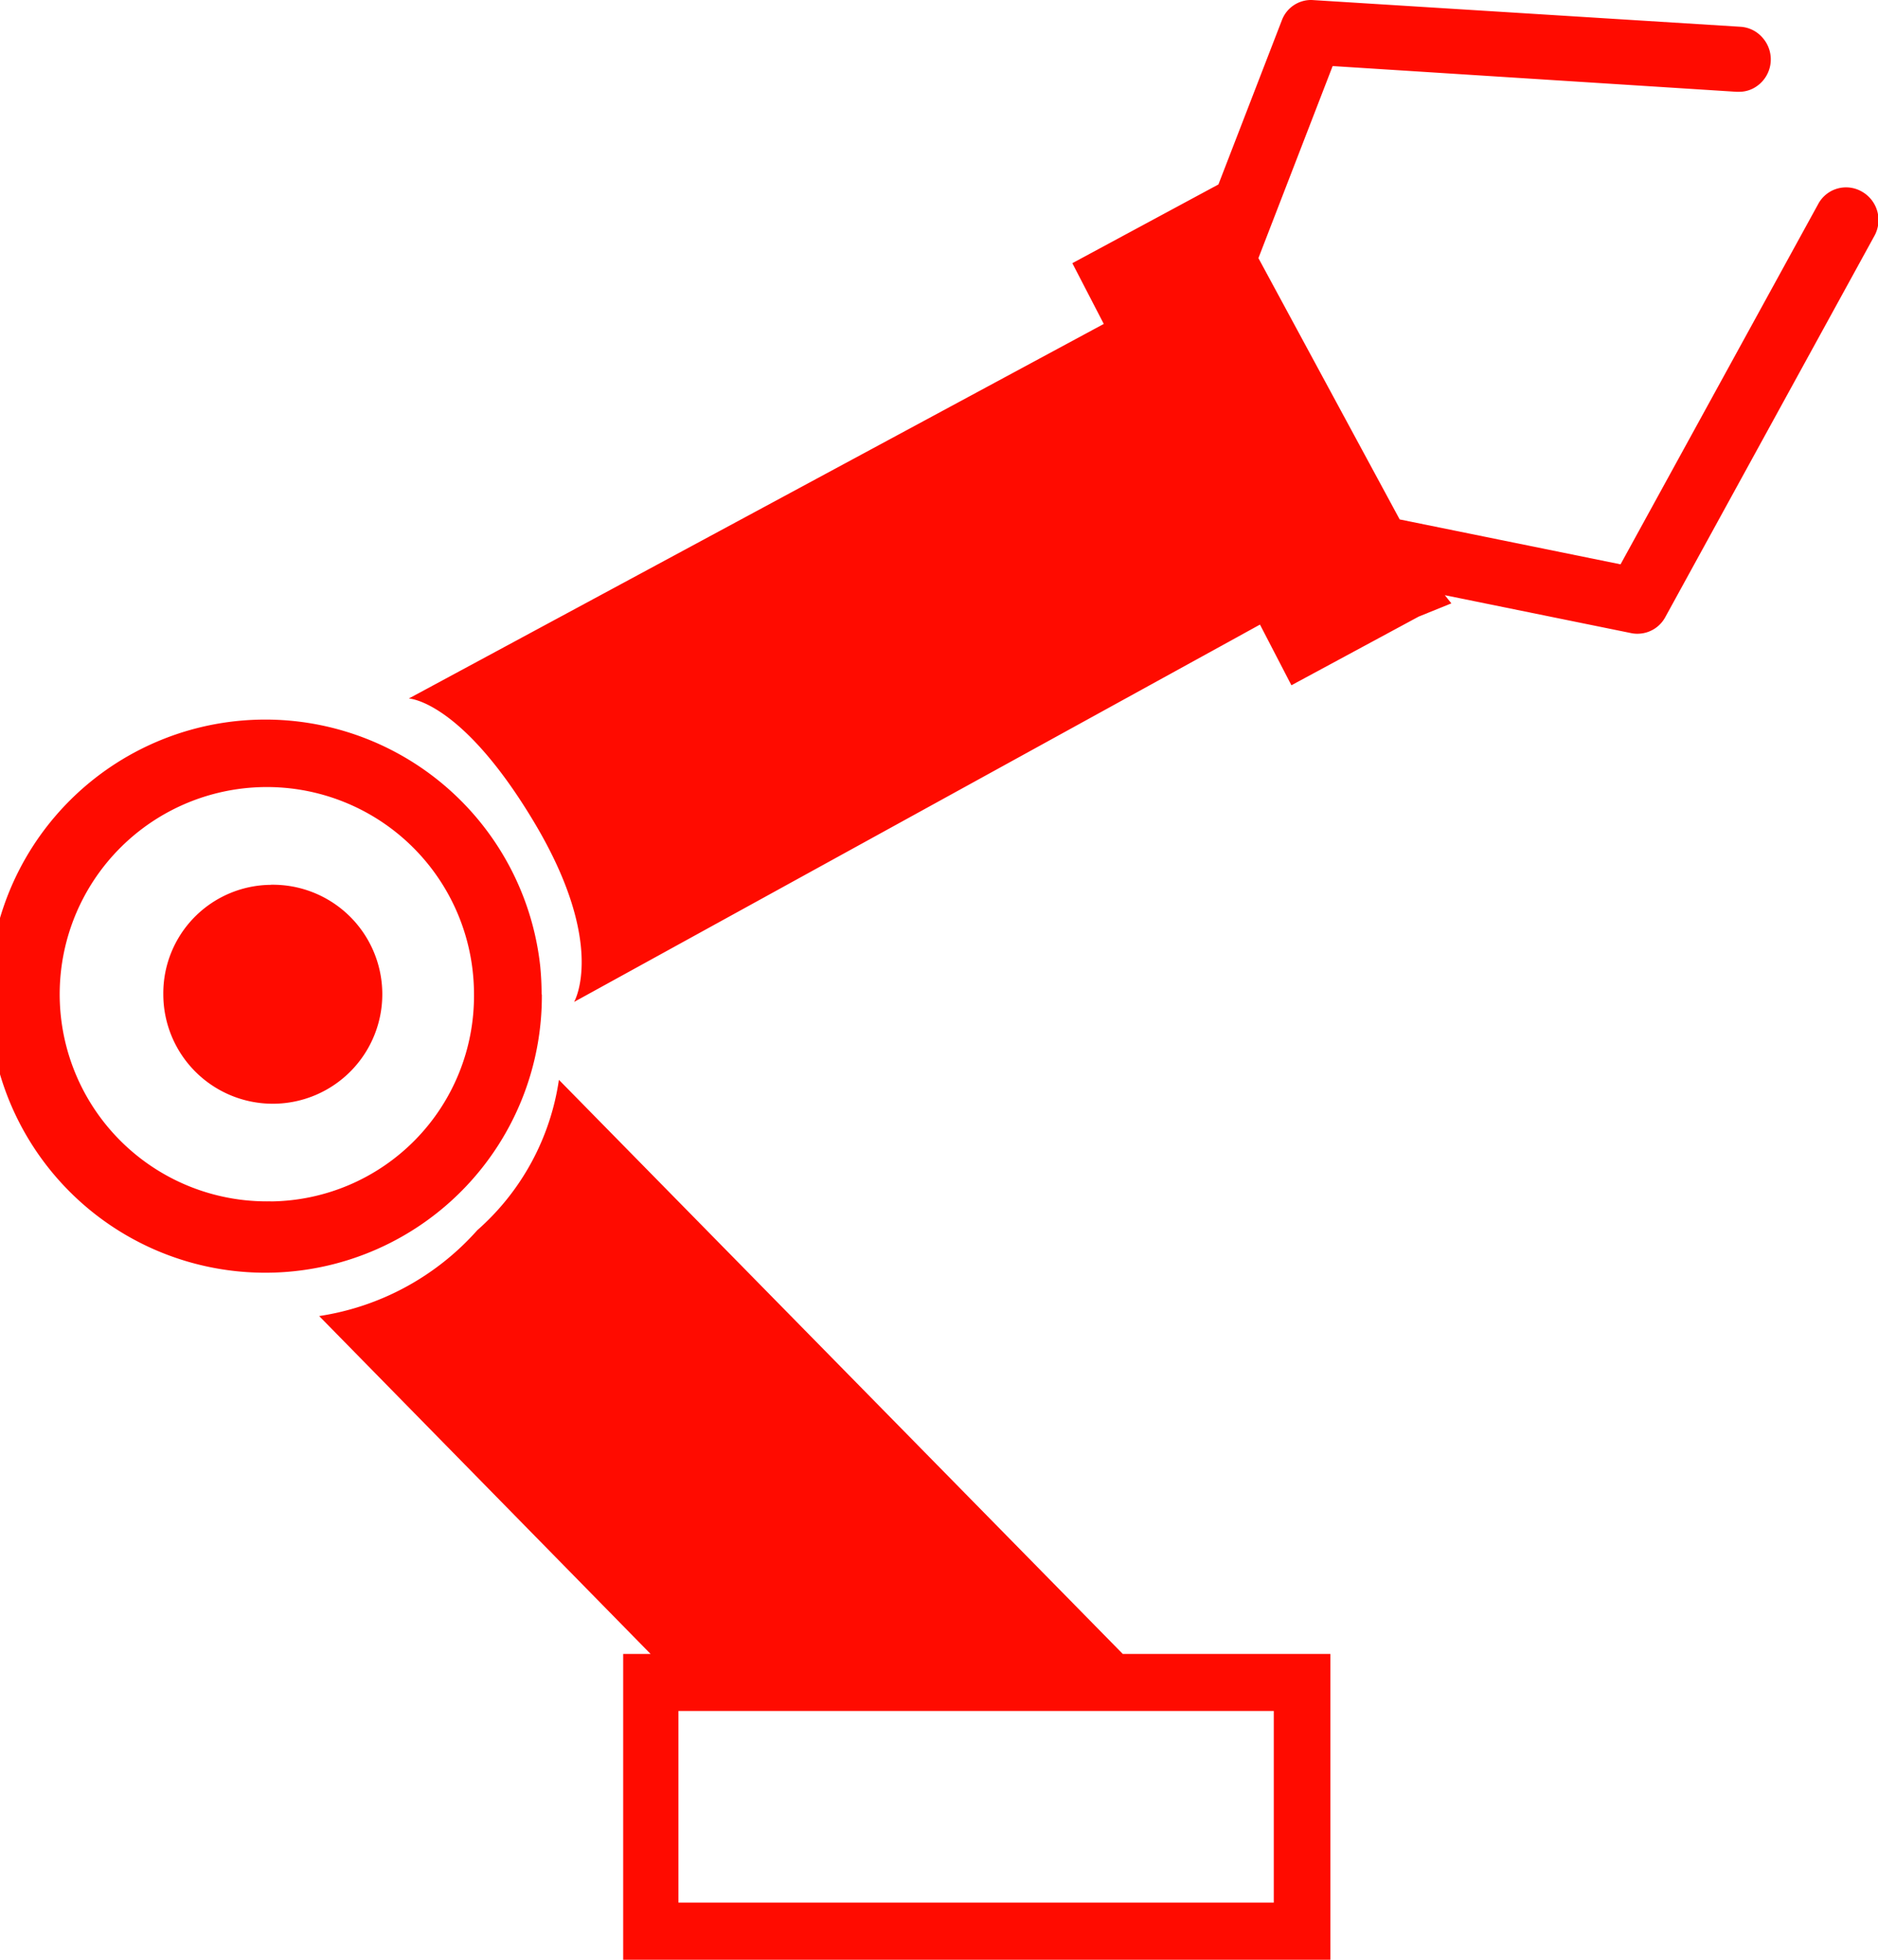 <svg xmlns="http://www.w3.org/2000/svg" width="23" height="24" viewBox="0 0 23 24">
  <defs>
    <style>
      .cls-1 {
        fill: #ff0b00;
        fill-rule: evenodd;
      }
    </style>
  </defs>
  <path id="Tvar_41" data-name="Tvar 41" class="cls-1" d="M139.845,546.224a3.037,3.037,0,0,1-1,1.842,3.238,3.238,0,0,1-1.936,1.051l4.059,4.138h-0.336V557h8.661v-3.745h-2.542ZM148.6,556.3h-7.291v-2.347H148.6V556.3h0Zm-12.285-12.465A1.341,1.341,0,1,1,135,545.177,1.328,1.328,0,0,1,136.318,543.836Zm3.318,1.341c0-.117-0.006-0.231-0.017-0.345A3.387,3.387,0,1,0,139.636,545.177Zm-3.318,2.536a2.537,2.537,0,1,1,2.49-2.537A2.516,2.516,0,0,1,136.318,547.713ZM155.8,535.345a0.387,0.387,0,0,0-.532.153l-2.421,4.413-2.705-.55-1.73-3.2,0.909-2.352,4.945,0.315H154.3a0.371,0.371,0,0,0,.178-0.045,0.4,0.4,0,0,0,.109-0.616,0.388,0.388,0,0,0-.269-0.135L149.065,533a0.382,0.382,0,0,0-.367.251l-0.776,2.008h0l-1.789.964,0.385,0.744-8.511,4.587s0.644,0.022,1.538,1.521,0.486,2.195.486,2.195l8.4-4.621,0.385,0.743,1.559-.841,0.4-.162-0.08-.1,2.28,0.464a0.35,0.35,0,0,0,.078.008,0.387,0.387,0,0,0,.34-0.2l2.56-4.667A0.4,0.4,0,0,0,155.8,535.345Z" transform="translate(-133 -533)"/>
</svg>
